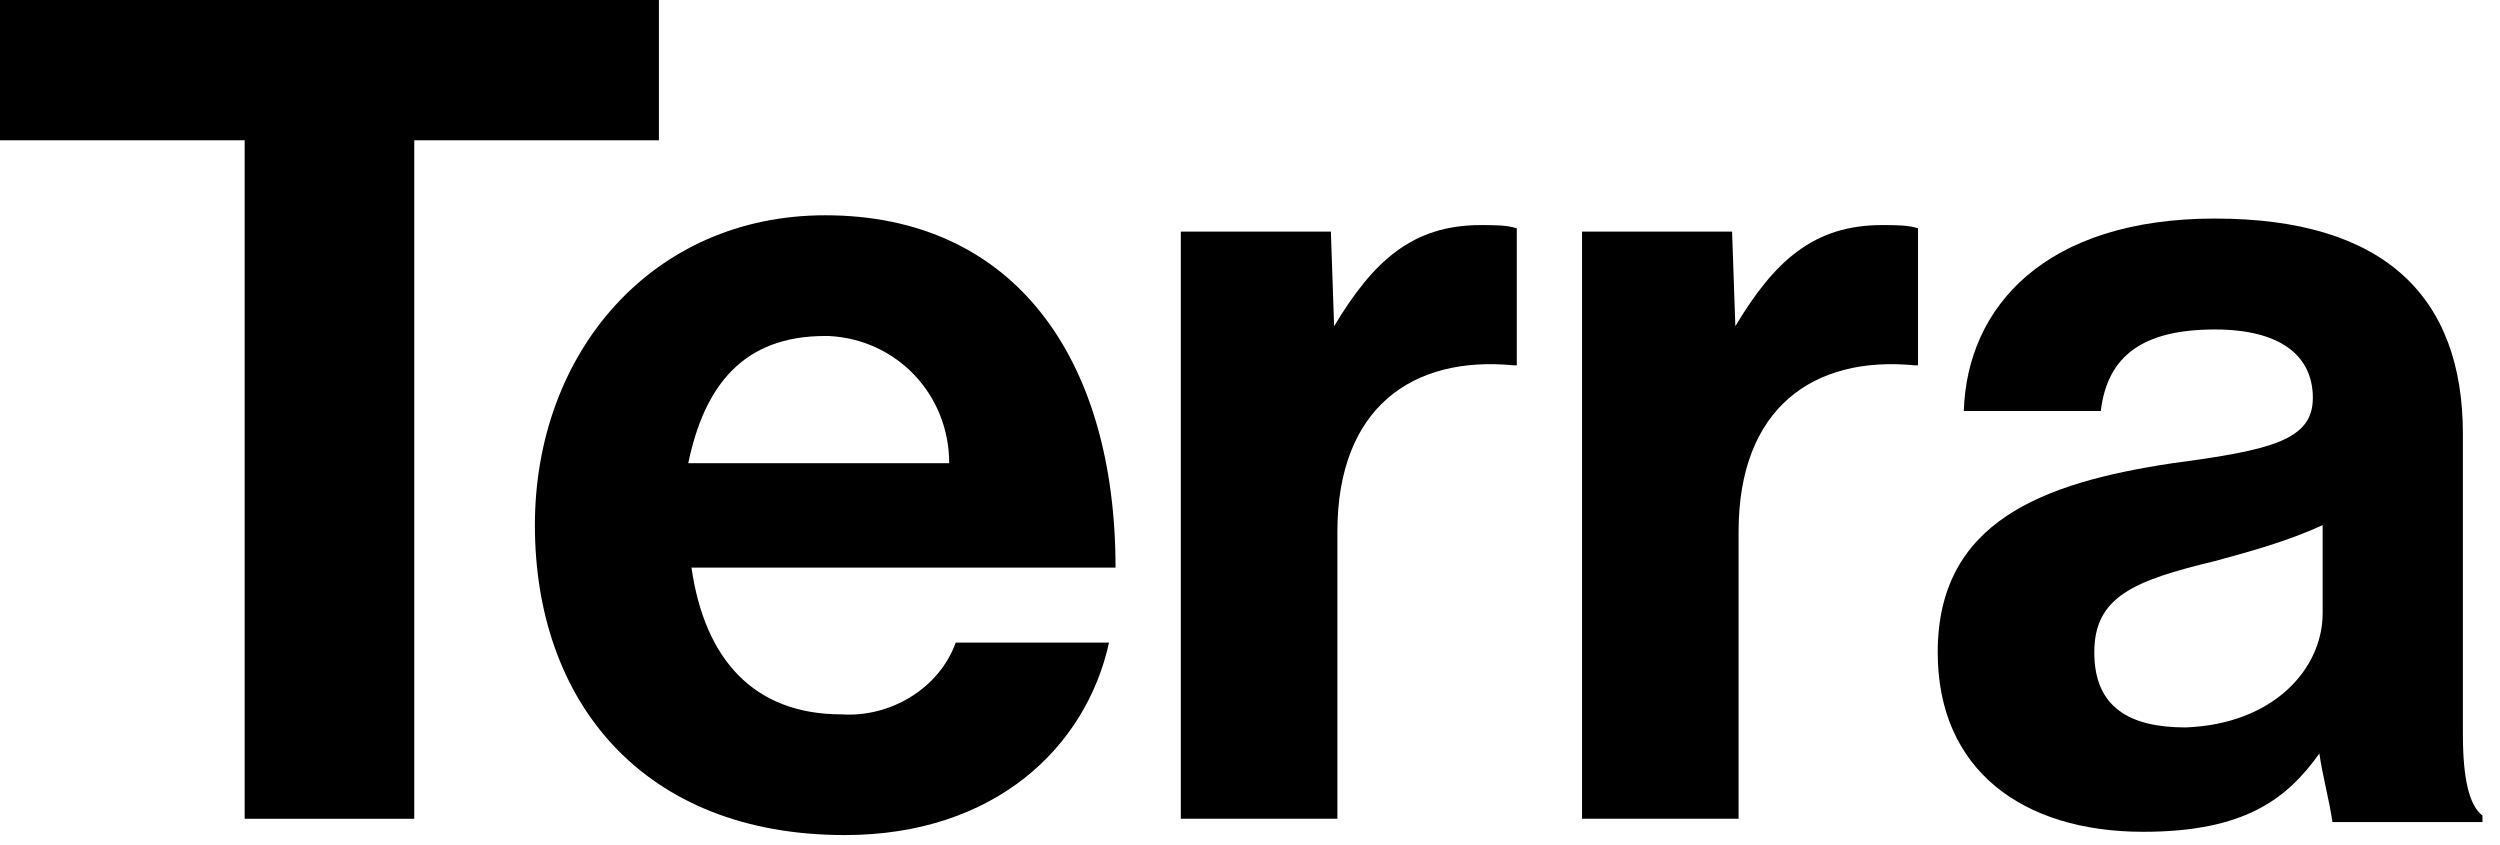 <svg width="71" height="24" viewBox="0 0 71 24" fill="none" xmlns="http://www.w3.org/2000/svg">
<path d="M0 0H18.713V3.984H11.765V23.253H6.948V3.984H0V0Z" fill="black"/>
<path d="M15.191 14.915C15.191 10.005 18.526 6.114 23.436 6.114C28.81 6.114 31.681 10.19 31.681 16.119H19.638C20.009 18.713 21.398 20.288 23.9 20.288C25.289 20.381 26.679 19.547 27.142 18.25H31.496C30.848 21.215 28.254 23.716 23.992 23.716C18.249 23.716 15.191 19.918 15.191 14.915ZM19.546 13.155H26.957C26.957 11.21 25.474 9.635 23.529 9.542H23.436C21.12 9.542 20.009 10.932 19.546 13.155Z" fill="black"/>
<path d="M37.889 9.263C39.001 7.411 40.113 6.392 42.058 6.392C42.429 6.392 42.799 6.392 43.077 6.484V10.375H42.984C40.113 10.097 37.982 11.579 37.982 15.1V23.252H33.535V6.577H37.797L37.889 9.263Z" fill="black"/>
<path d="M49.284 9.263C50.395 7.411 51.507 6.392 53.453 6.392C53.823 6.392 54.194 6.392 54.472 6.484V10.375H54.379C51.507 10.097 49.376 11.579 49.376 15.1V23.252H44.93V6.577H49.191L49.284 9.263Z" fill="black"/>
<path d="M65.87 21.4C64.944 22.697 63.739 23.623 60.868 23.623C57.44 23.623 55.031 21.863 55.031 18.528C55.031 14.823 57.996 13.711 61.701 13.155C64.481 12.784 65.685 12.507 65.685 11.302C65.685 10.098 64.758 9.357 62.906 9.357C60.868 9.357 59.849 10.098 59.663 11.673H55.772C55.865 8.708 58.088 6.207 62.906 6.207C67.723 6.207 69.946 8.43 69.946 12.321V20.844C69.946 22.141 70.132 22.882 70.502 23.16V23.346H66.241C66.148 22.697 65.963 22.049 65.87 21.4ZM65.963 17.417V14.915C64.944 15.379 63.925 15.656 62.906 15.934C60.59 16.49 59.478 16.953 59.478 18.528C59.478 20.103 60.497 20.659 62.072 20.659C64.573 20.566 65.963 18.991 65.963 17.417Z" fill="black"/>
</svg>
